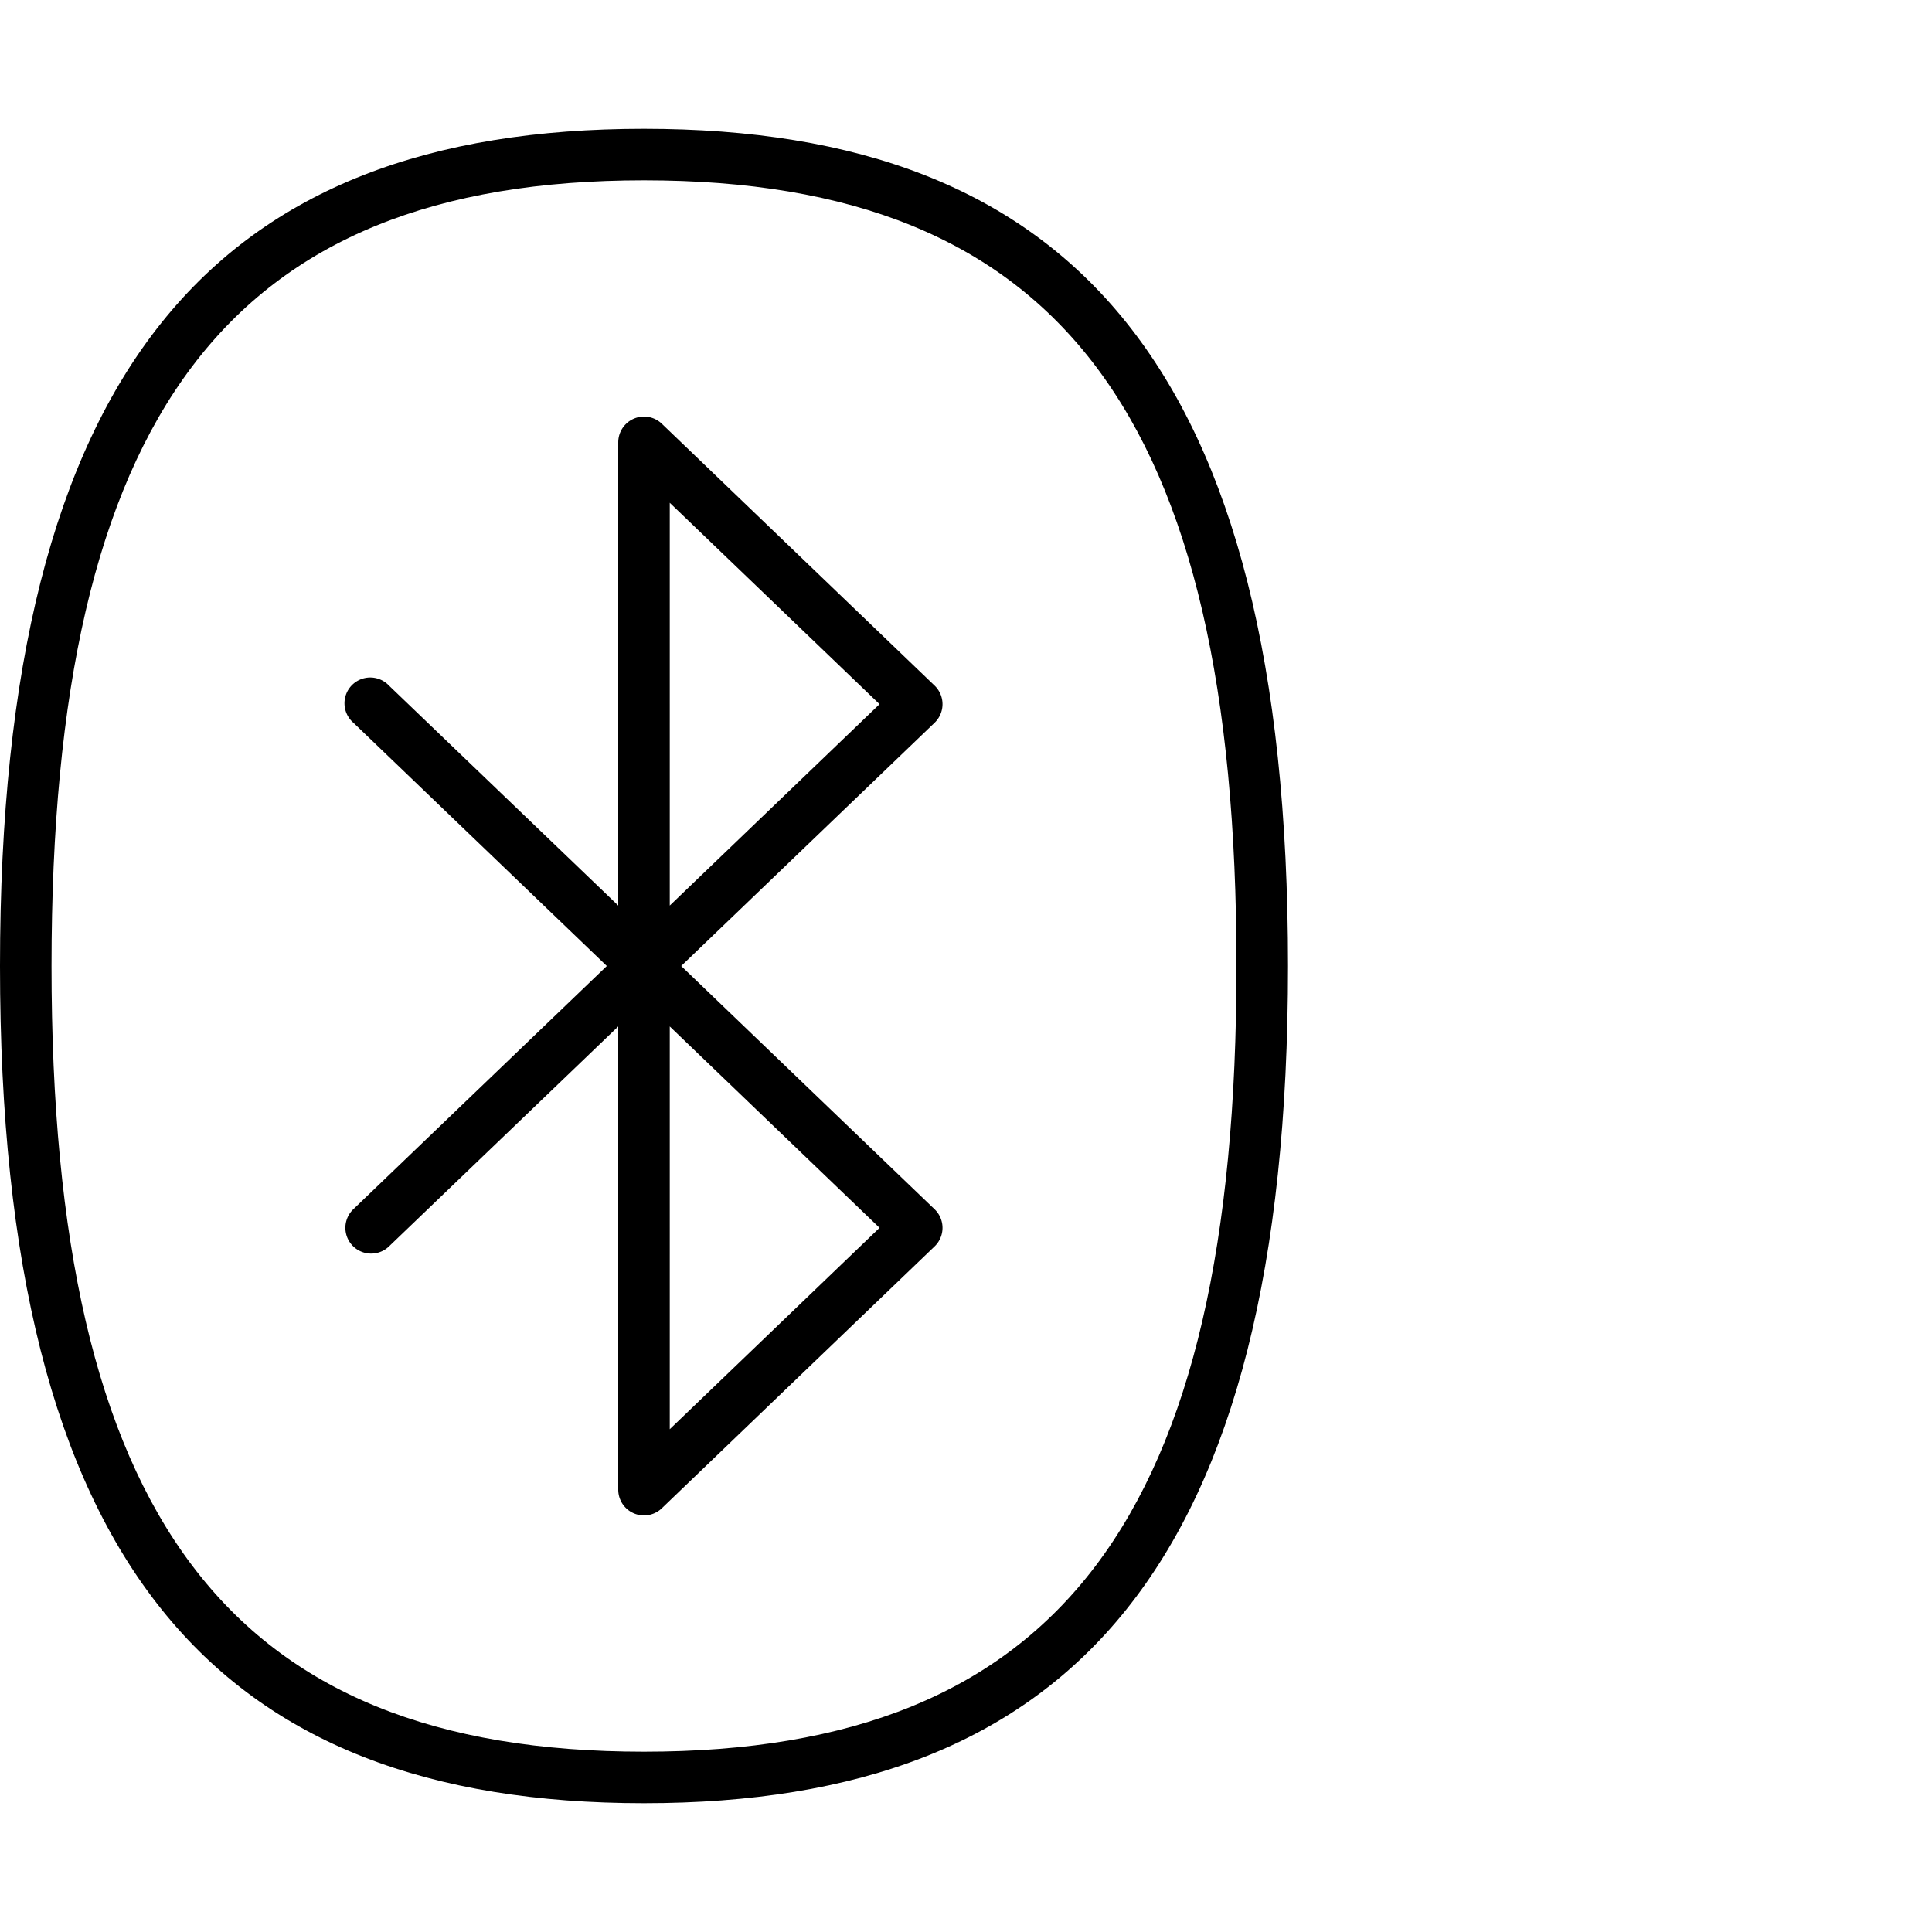 <svg xmlns="http://www.w3.org/2000/svg" viewBox="0 0 75 75">
  <title>bluetooth</title>
  <g>
    <path d="M25,7c16.122,0,23,9.121,23,30.5S41.122,68,25,68,2,58.879,2,37.5,8.878,7,25,7m0-2C8.417,5,0,14.2,0,37.5S8.417,70,25,70s25-9.2,25-32.5S41.583,5,25,5Z"/>
    <path d="M25,58.828a1,1,0,0,1-1-1V39.846l-8.9,8.54a1,1,0,0,1-1.384-1.444L23.556,37.5,13.72,28.058A1,1,0,1,1,15.1,26.614l8.9,8.54V17.172a1,1,0,0,1,1.692-.722L36.28,26.614a1,1,0,0,1,0,1.444L26.444,37.5l9.836,9.442a1,1,0,0,1,0,1.444L25.692,58.55A1,1,0,0,1,25,58.828Zm1-18.982V55.482l8.144-7.818Zm0-20.328V35.154l8.144-7.818Z"/>
  </g>
</svg>
